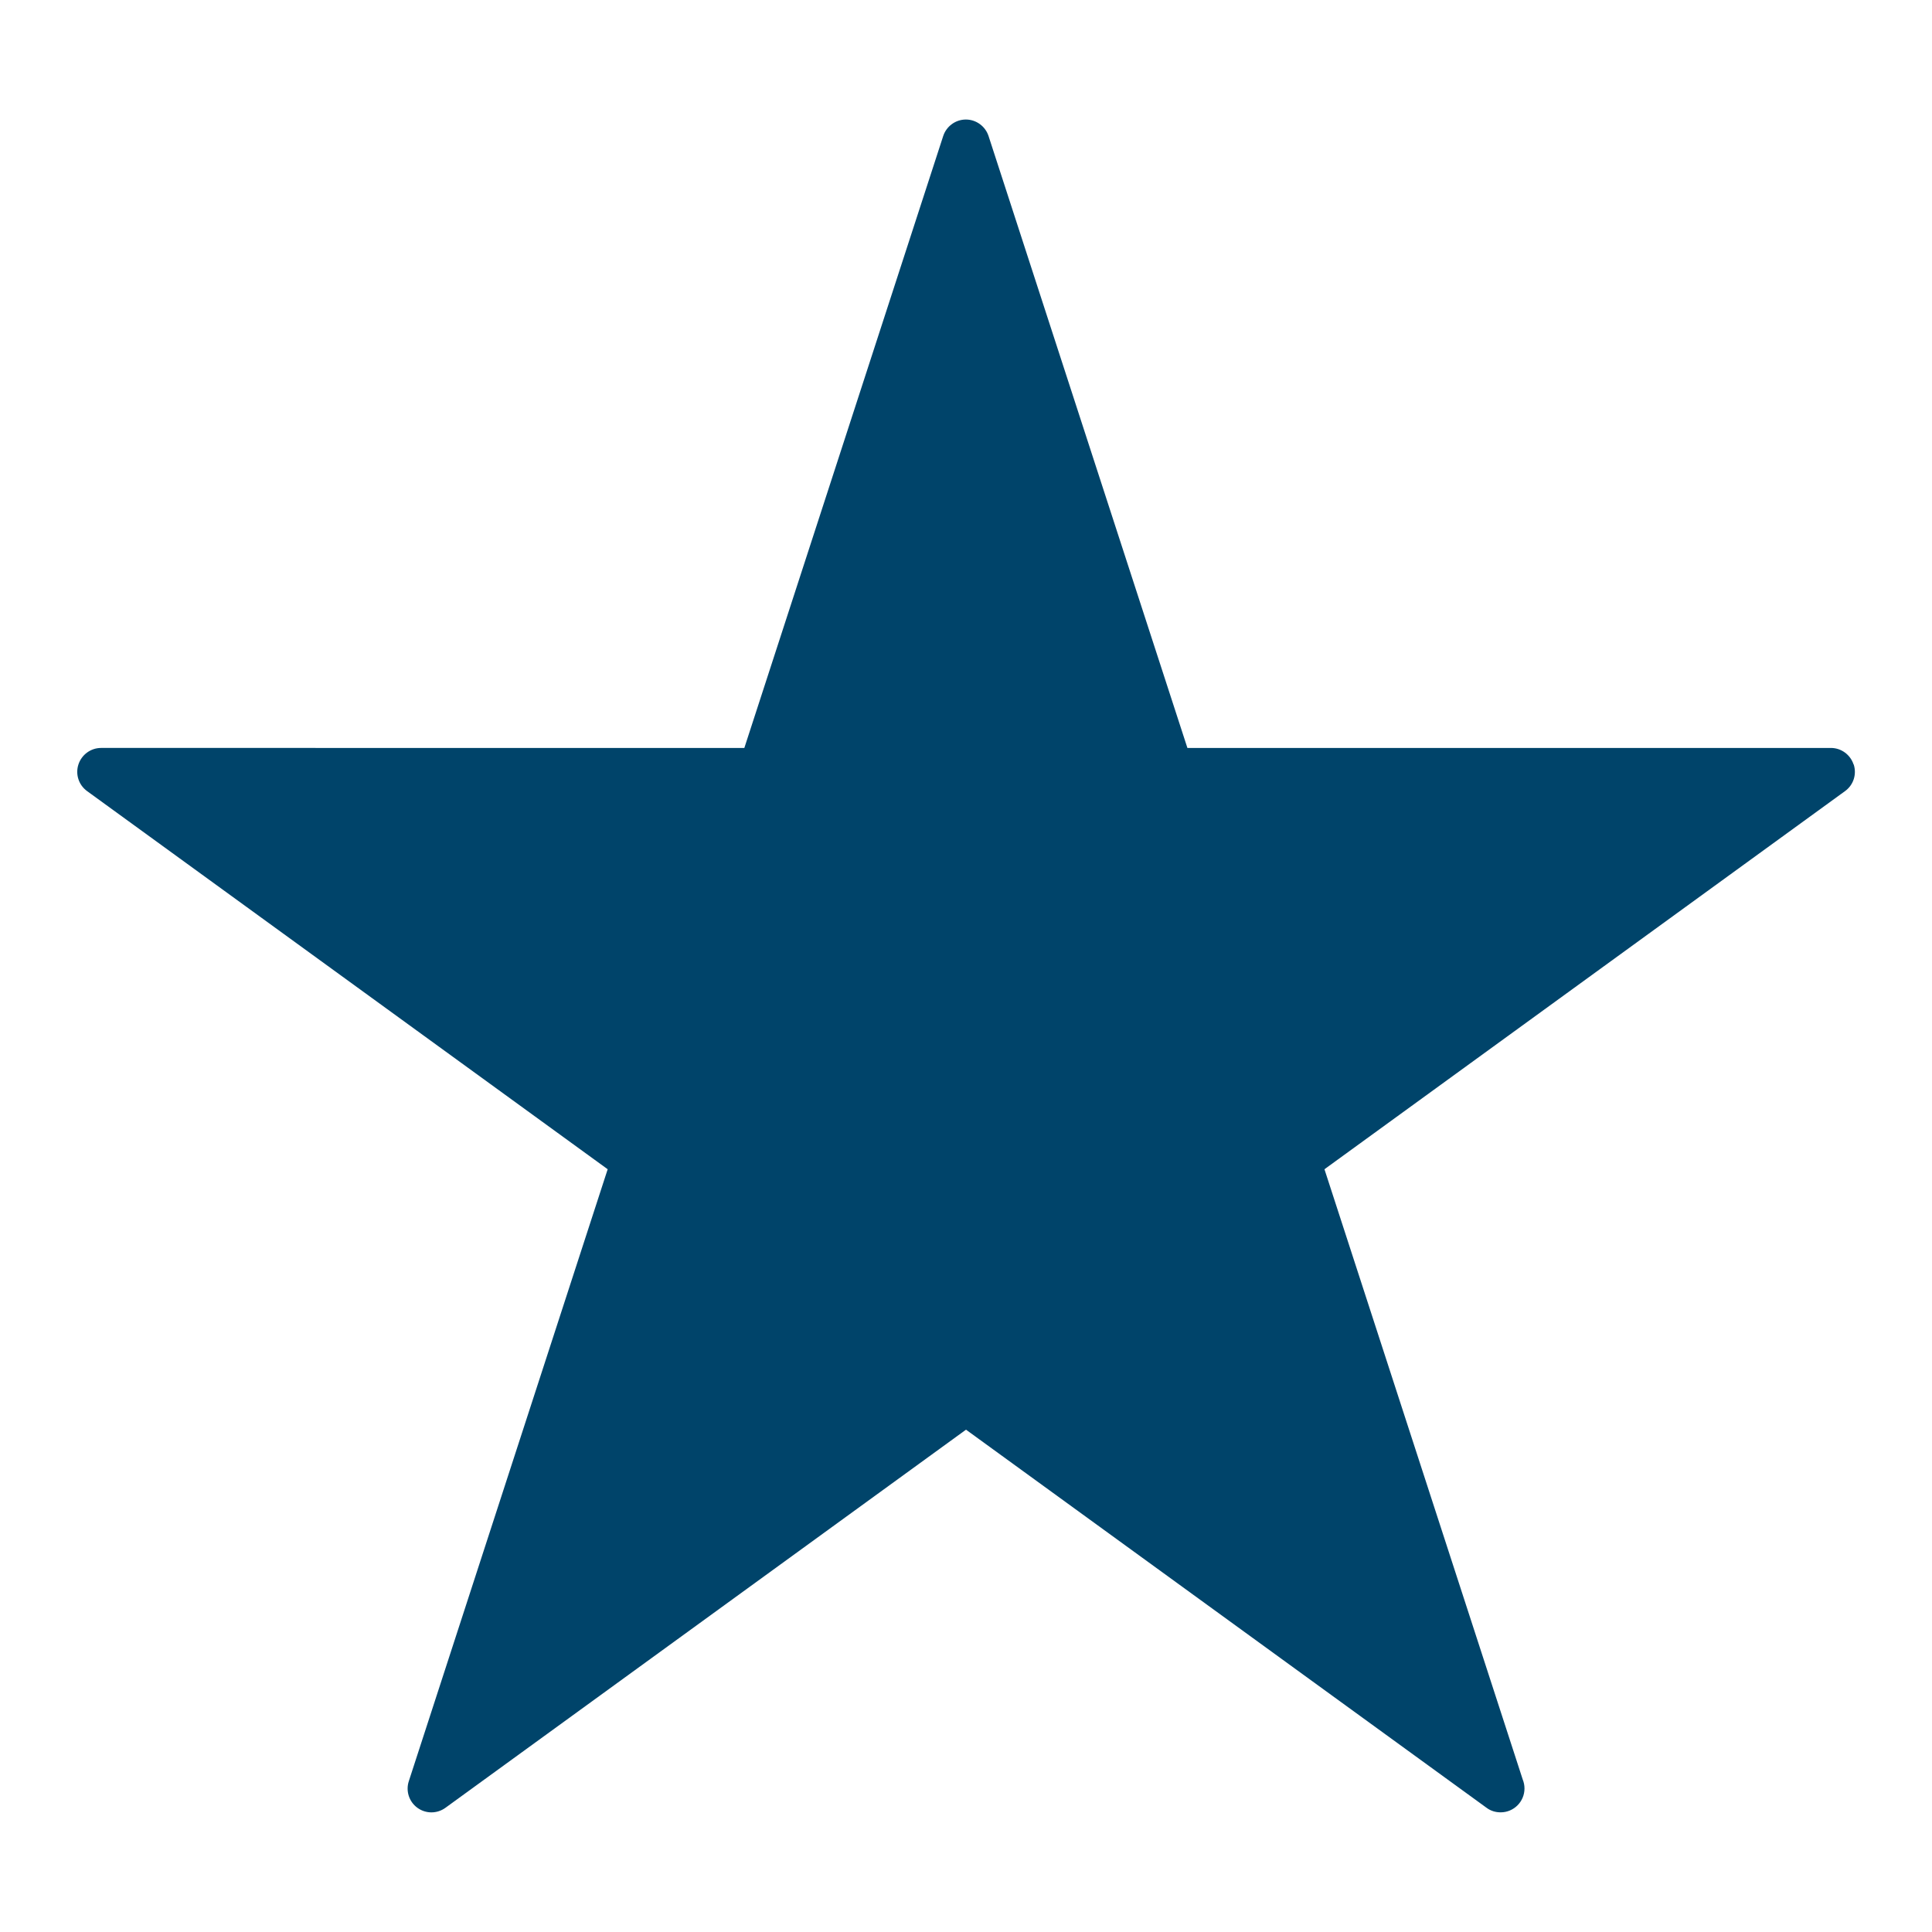 <?xml version="1.0" encoding="UTF-8"?>
<svg id="Icons" xmlns="http://www.w3.org/2000/svg" viewBox="0 0 150 150">
  <defs>
    <style>
      .cls-1 {
        fill: #00446a;
      }
    </style>
  </defs>
  <path class="cls-1" d="M143.91,59.35c-.25-.76-.96-1.28-1.76-1.28h-49.96l-15.44-47.51c-.25-.76-.96-1.28-1.76-1.28s-1.51.52-1.76,1.28l-15.44,47.51H7.85c-.8,0-1.51.52-1.76,1.28-.25.76.02,1.6.67,2.07l40.42,29.36-15.44,47.51c-.25.76.02,1.6.67,2.07.65.47,1.52.47,2.17,0l40.42-29.36,40.42,29.36c.32.24.7.35,1.09.35,0,0,0,0,0,0,1.02,0,1.85-.83,1.85-1.85,0-.25-.05-.49-.14-.71l-15.39-47.37,40.42-29.36c.65-.47.92-1.3.67-2.07Z"/>
</svg>